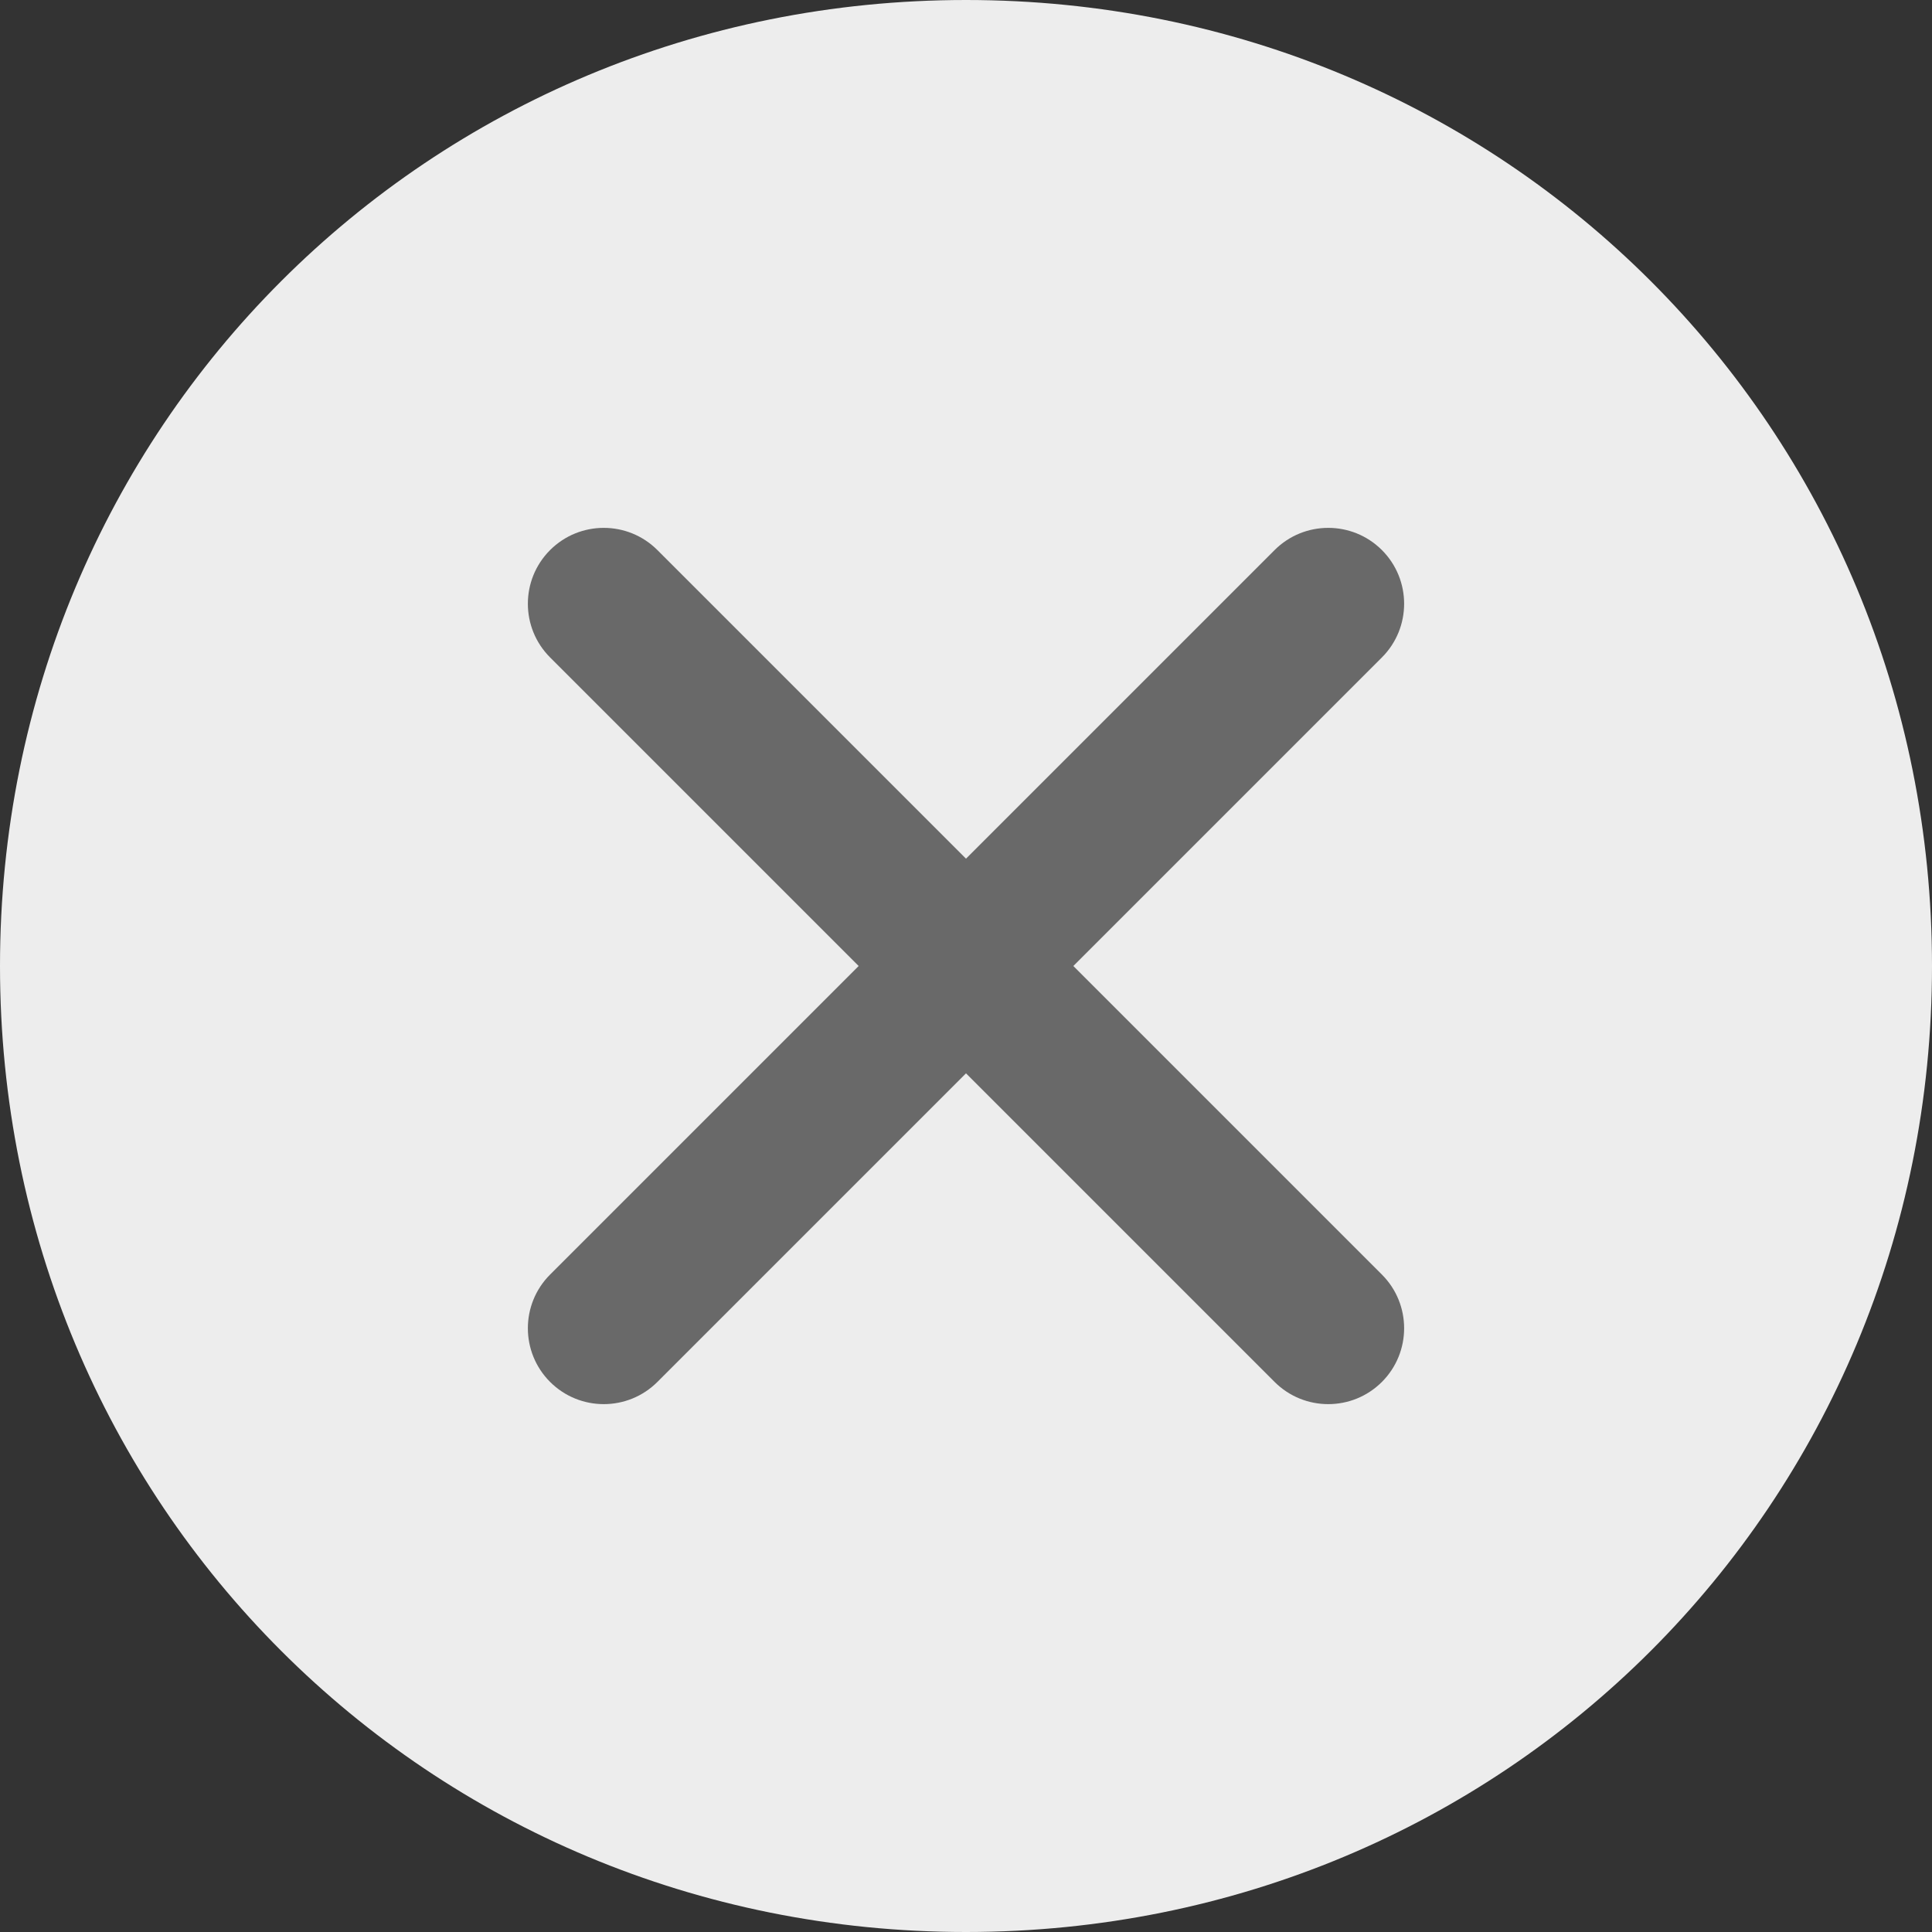 <?xml version="1.0" encoding="UTF-8"?> <svg xmlns="http://www.w3.org/2000/svg" width="36" height="36" viewBox="0 0 36 36" fill="none"><rect x="0" y="0" width="36" height="36" fill="#333333" stroke="none"/><path d="M18 0C7.971 0 0 7.971 0 18C0 28.029 7.971 36 18 36C28.029 36 36 28.029 36 18C36 7.971 28.029 0 18 0Z" fill="#EDEDED"></path><path d="M25.75 25.75C25.198 26.302 24.302 26.302 23.75 25.75L18 20L12.25 25.75C11.698 26.302 10.802 26.302 10.25 25.75V25.75C9.698 25.198 9.698 24.302 10.25 23.75L16 18L10.25 12.25C9.698 11.698 9.698 10.802 10.25 10.25V10.25C10.802 9.698 11.698 9.698 12.25 10.25L18 16L23.75 10.25C24.302 9.698 25.198 9.698 25.75 10.25V10.25C26.302 10.802 26.302 11.698 25.75 12.25L20 18L25.75 23.75C26.302 24.302 26.302 25.198 25.75 25.75V25.75Z" fill="#696969"></path></svg> 